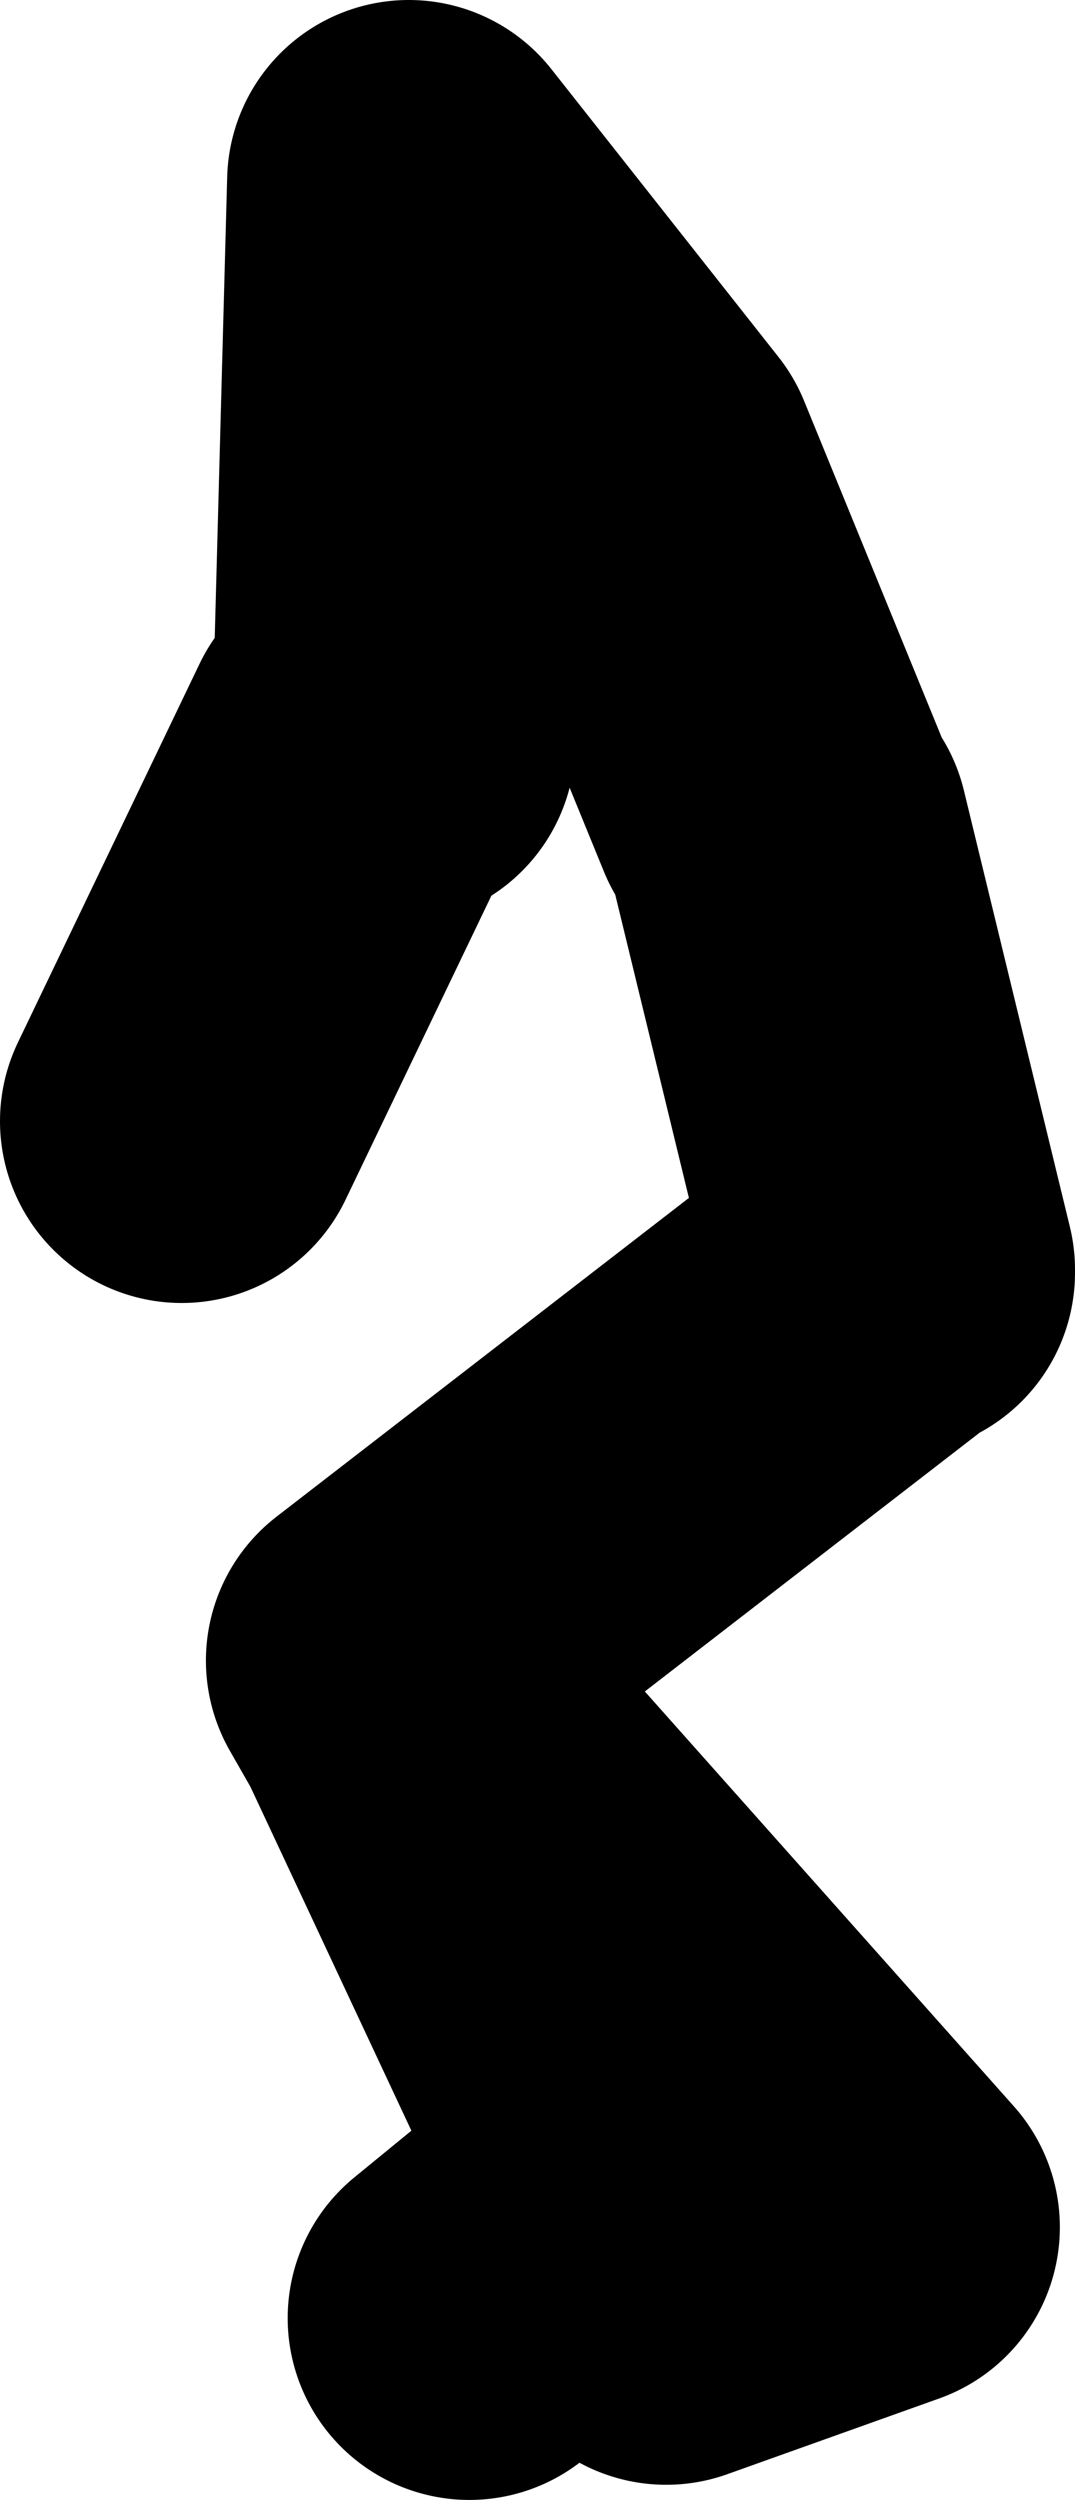 <?xml version="1.0" encoding="UTF-8" standalone="no"?>
<svg xmlns:xlink="http://www.w3.org/1999/xlink" height="41.25px" width="17.75px" xmlns="http://www.w3.org/2000/svg">
  <g transform="matrix(1.0, 0.0, 0.0, 1.0, -88.25, 7.65)">
    <path d="M103.0 13.35 L103.0 13.3 94.65 19.75 95.05 20.45 102.75 29.1 99.25 30.35 M103.0 13.3 L101.25 6.1 M94.25 4.6 L91.25 10.85 M101.0 5.6 L98.75 0.1 95.0 -4.65 94.75 4.6 M95.05 20.45 L98.75 28.35 96.0 30.6" fill="none" stroke="#000000" stroke-linecap="round" stroke-linejoin="round" stroke-width="6.0"/>
  </g>
</svg>
